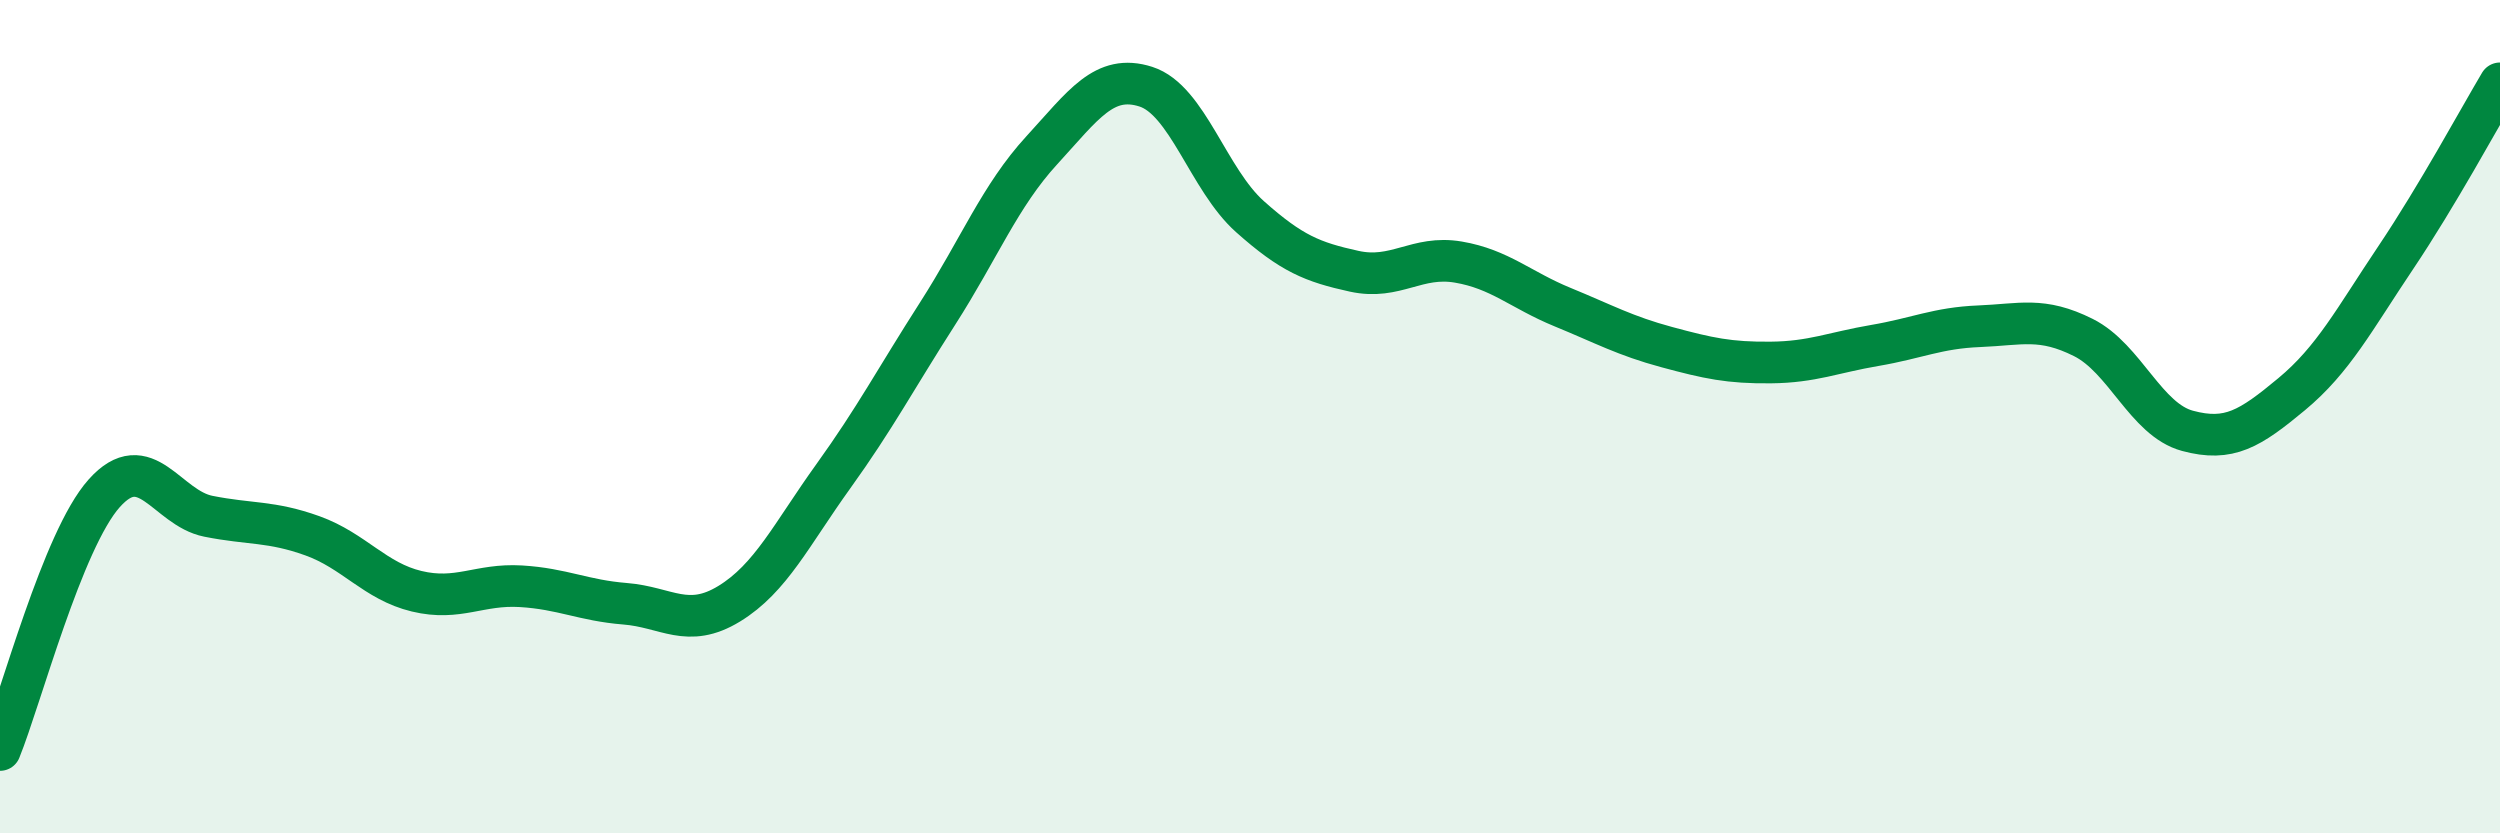 
    <svg width="60" height="20" viewBox="0 0 60 20" xmlns="http://www.w3.org/2000/svg">
      <path
        d="M 0,18 C 0.5,16.77 1.5,12.96 2.5,11.84 C 3.5,10.72 4,12.19 5,12.39 C 6,12.59 6.5,12.5 7.5,12.86 C 8.5,13.22 9,13.95 10,14.19 C 11,14.43 11.5,14.01 12.5,14.07 C 13.5,14.13 14,14.41 15,14.49 C 16,14.57 16.5,15.1 17.5,14.49 C 18.5,13.88 19,12.82 20,11.43 C 21,10.04 21.5,9.09 22.5,7.53 C 23.5,5.97 24,4.7 25,3.61 C 26,2.52 26.5,1.76 27.5,2.08 C 28.5,2.4 29,4.31 30,5.2 C 31,6.09 31.5,6.29 32.5,6.51 C 33.5,6.73 34,6.12 35,6.29 C 36,6.46 36.5,6.96 37.5,7.37 C 38.5,7.78 39,8.06 40,8.33 C 41,8.6 41.5,8.71 42.5,8.7 C 43.5,8.69 44,8.46 45,8.29 C 46,8.12 46.5,7.87 47.5,7.83 C 48.5,7.79 49,7.6 50,8.1 C 51,8.6 51.5,10.07 52.5,10.34 C 53.5,10.61 54,10.29 55,9.46 C 56,8.63 56.5,7.67 57.5,6.18 C 58.5,4.69 59.5,2.84 60,2L60 20L0 20Z"
        fill="#008740"
        opacity="0.1"
        stroke-linecap="round"
        stroke-linejoin="round"
      />
      <path
        d="M 0,18 C 0.5,16.77 1.5,12.96 2.5,11.84 C 3.5,10.72 4,12.19 5,12.39 C 6,12.59 6.5,12.5 7.5,12.86 C 8.5,13.22 9,13.95 10,14.19 C 11,14.43 11.5,14.01 12.5,14.07 C 13.5,14.13 14,14.41 15,14.49 C 16,14.57 16.5,15.1 17.5,14.49 C 18.5,13.88 19,12.82 20,11.43 C 21,10.04 21.5,9.09 22.5,7.53 C 23.5,5.97 24,4.7 25,3.61 C 26,2.52 26.5,1.76 27.5,2.08 C 28.5,2.4 29,4.31 30,5.2 C 31,6.09 31.5,6.29 32.5,6.51 C 33.5,6.73 34,6.12 35,6.29 C 36,6.46 36.5,6.96 37.5,7.37 C 38.5,7.78 39,8.06 40,8.33 C 41,8.6 41.5,8.71 42.5,8.7 C 43.5,8.69 44,8.46 45,8.29 C 46,8.12 46.5,7.87 47.5,7.83 C 48.5,7.79 49,7.6 50,8.1 C 51,8.6 51.5,10.07 52.5,10.34 C 53.5,10.61 54,10.29 55,9.46 C 56,8.63 56.5,7.67 57.5,6.18 C 58.5,4.69 59.5,2.84 60,2"
        stroke="#008740"
        stroke-width="1"
        fill="none"
        stroke-linecap="round"
        stroke-linejoin="round"
      />
    </svg>
  